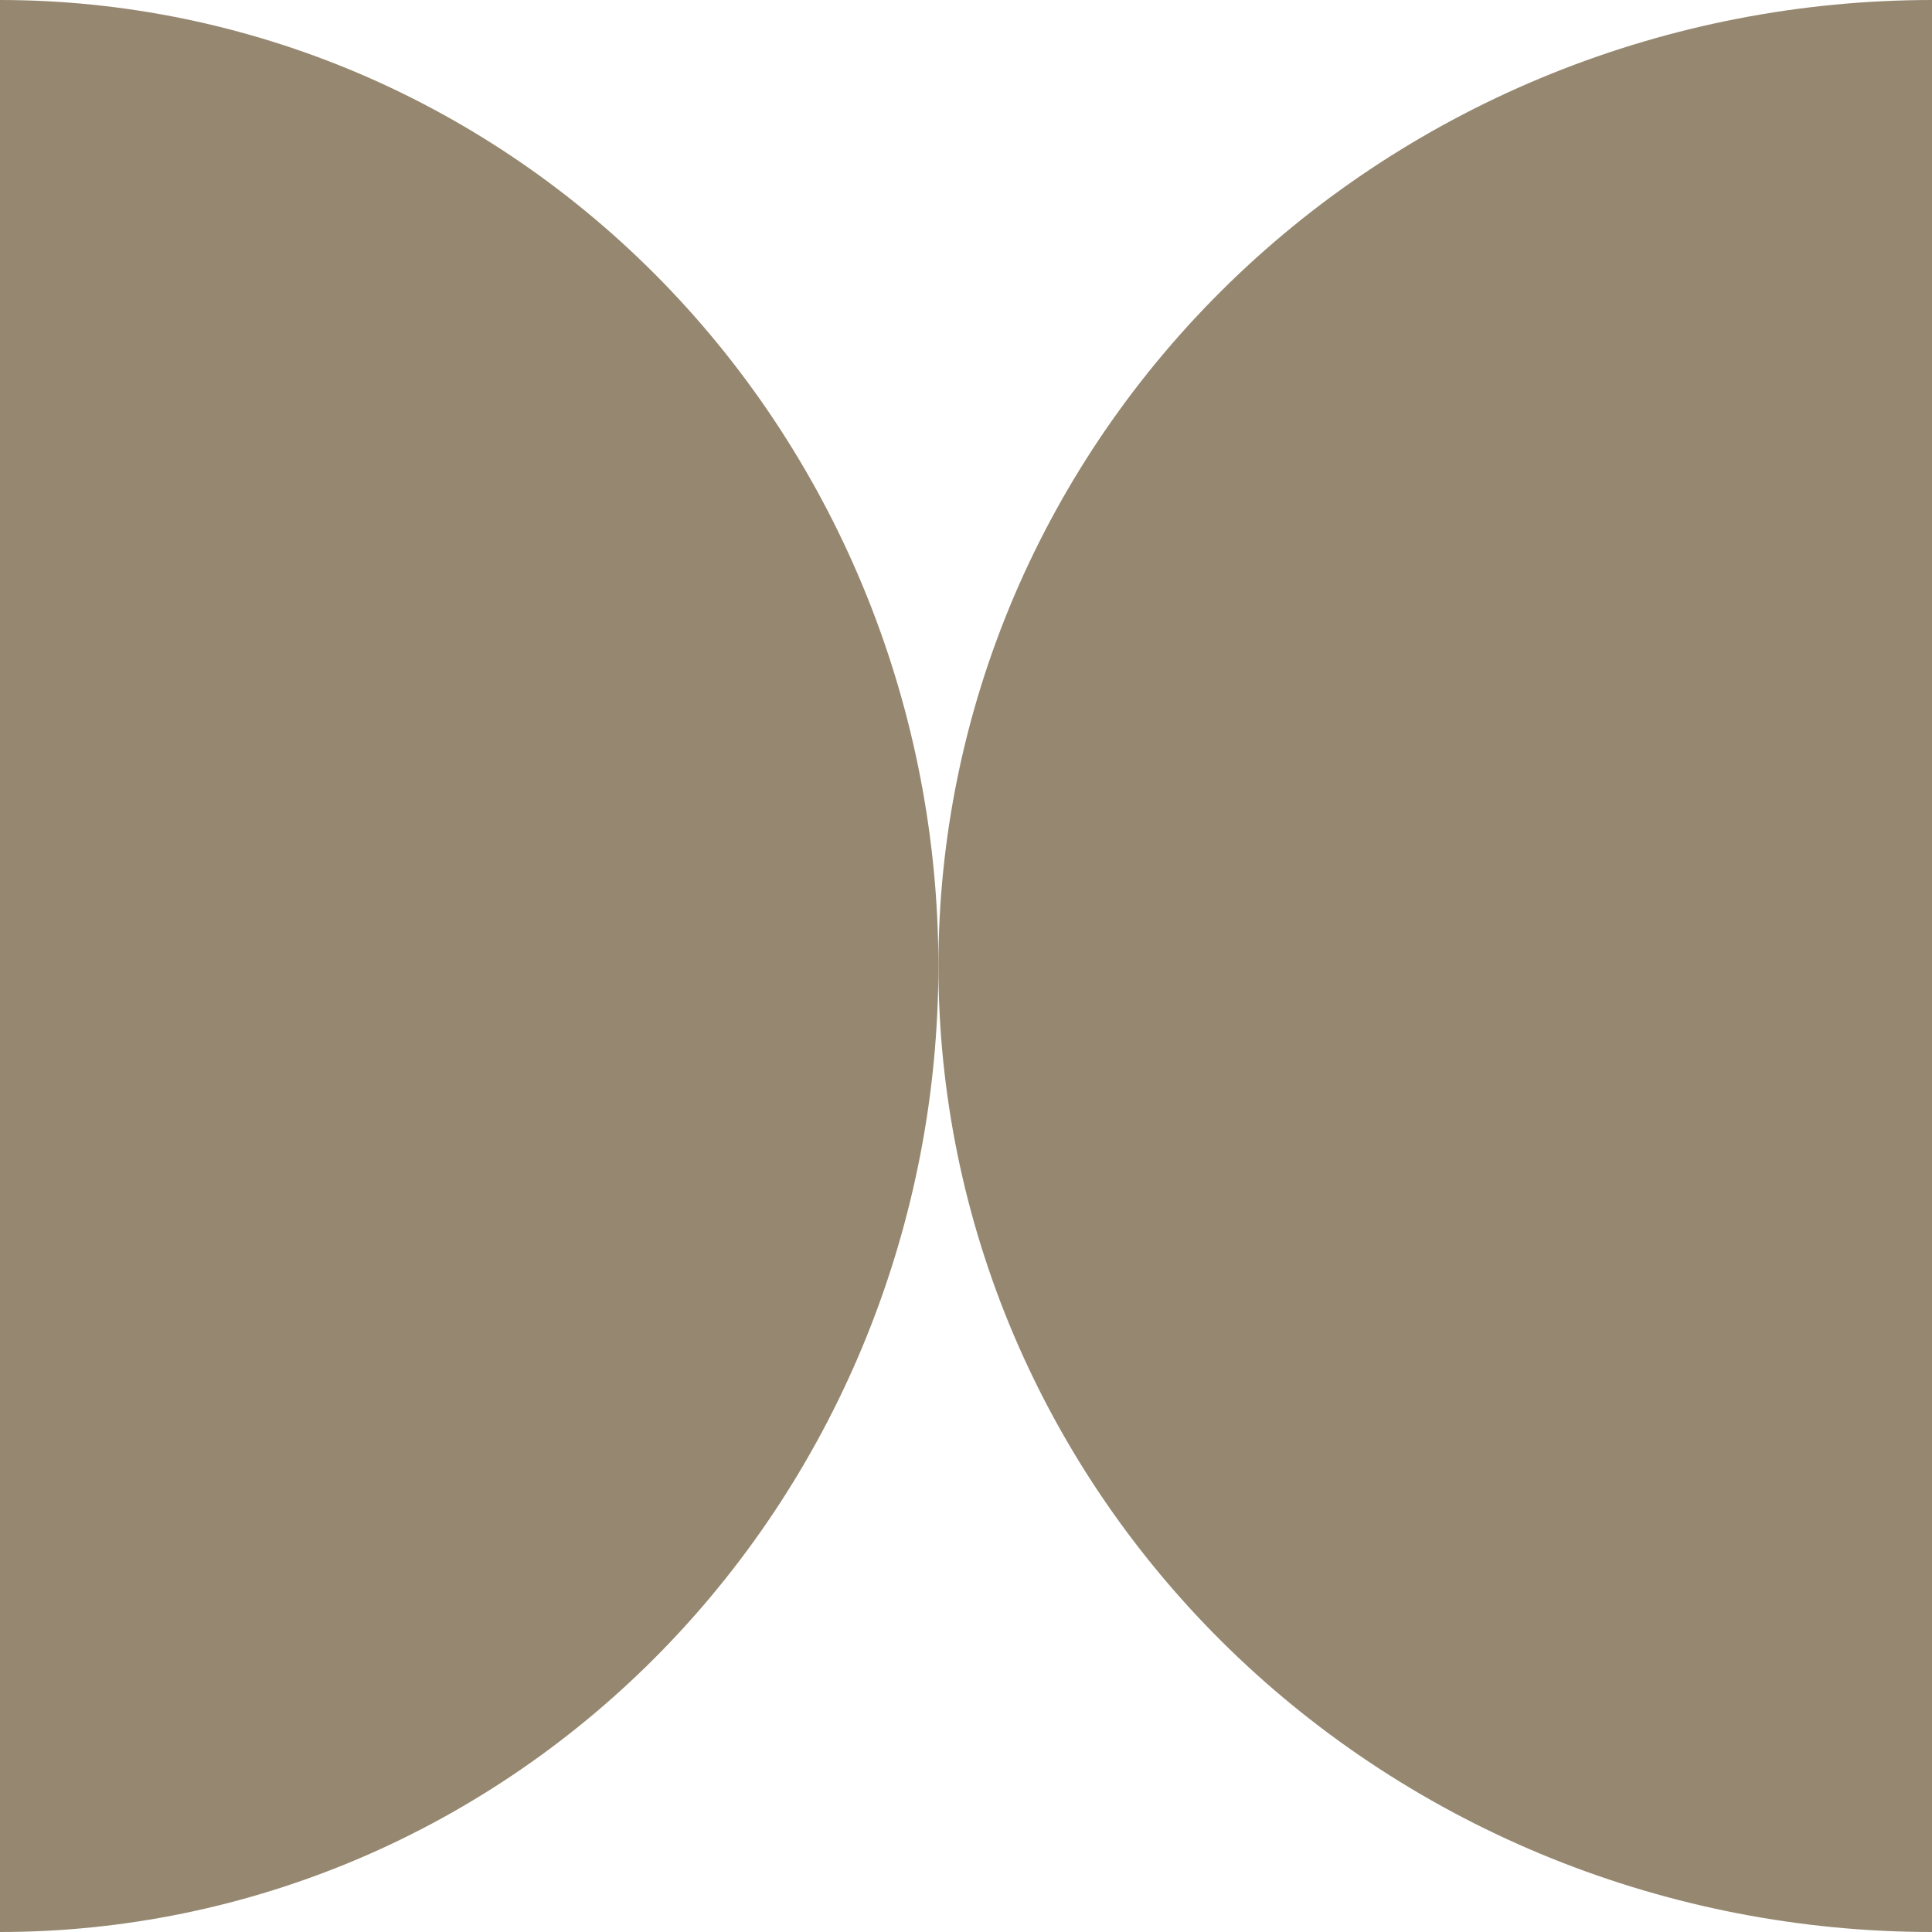 <svg width="35" height="35" viewBox="0 0 35 35" fill="none" xmlns="http://www.w3.org/2000/svg">
<path d="M3.7745e-07 35C2.232 35 4.443 34.547 6.506 33.668C8.568 32.788 10.442 31.499 12.021 29.874C13.599 28.249 14.852 26.32 15.706 24.197C16.56 22.074 17 19.798 17 17.5C17 15.202 16.56 12.926 15.706 10.803C14.852 8.68 13.599 6.751 12.021 5.126C10.442 3.501 8.568 2.212 6.506 1.332C4.443 0.453 2.232 -8.46418e-07 0 -7.43093e-07L3.7745e-07 35Z" fill="#968870"/>
<path d="M35 -7.86805e-07C32.636 -6.8348e-07 30.296 0.453 28.112 1.332C25.928 2.212 23.944 3.501 22.272 5.126C20.601 6.751 19.275 8.68 18.37 10.803C17.466 12.926 17 15.202 17 17.5C17 19.798 17.466 22.074 18.37 24.197C19.275 26.32 20.601 28.249 22.272 29.874C23.944 31.499 25.928 32.788 28.112 33.668C30.296 34.547 32.636 35 35 35L35 -7.86805e-07Z" fill="#968870"/>
</svg>
